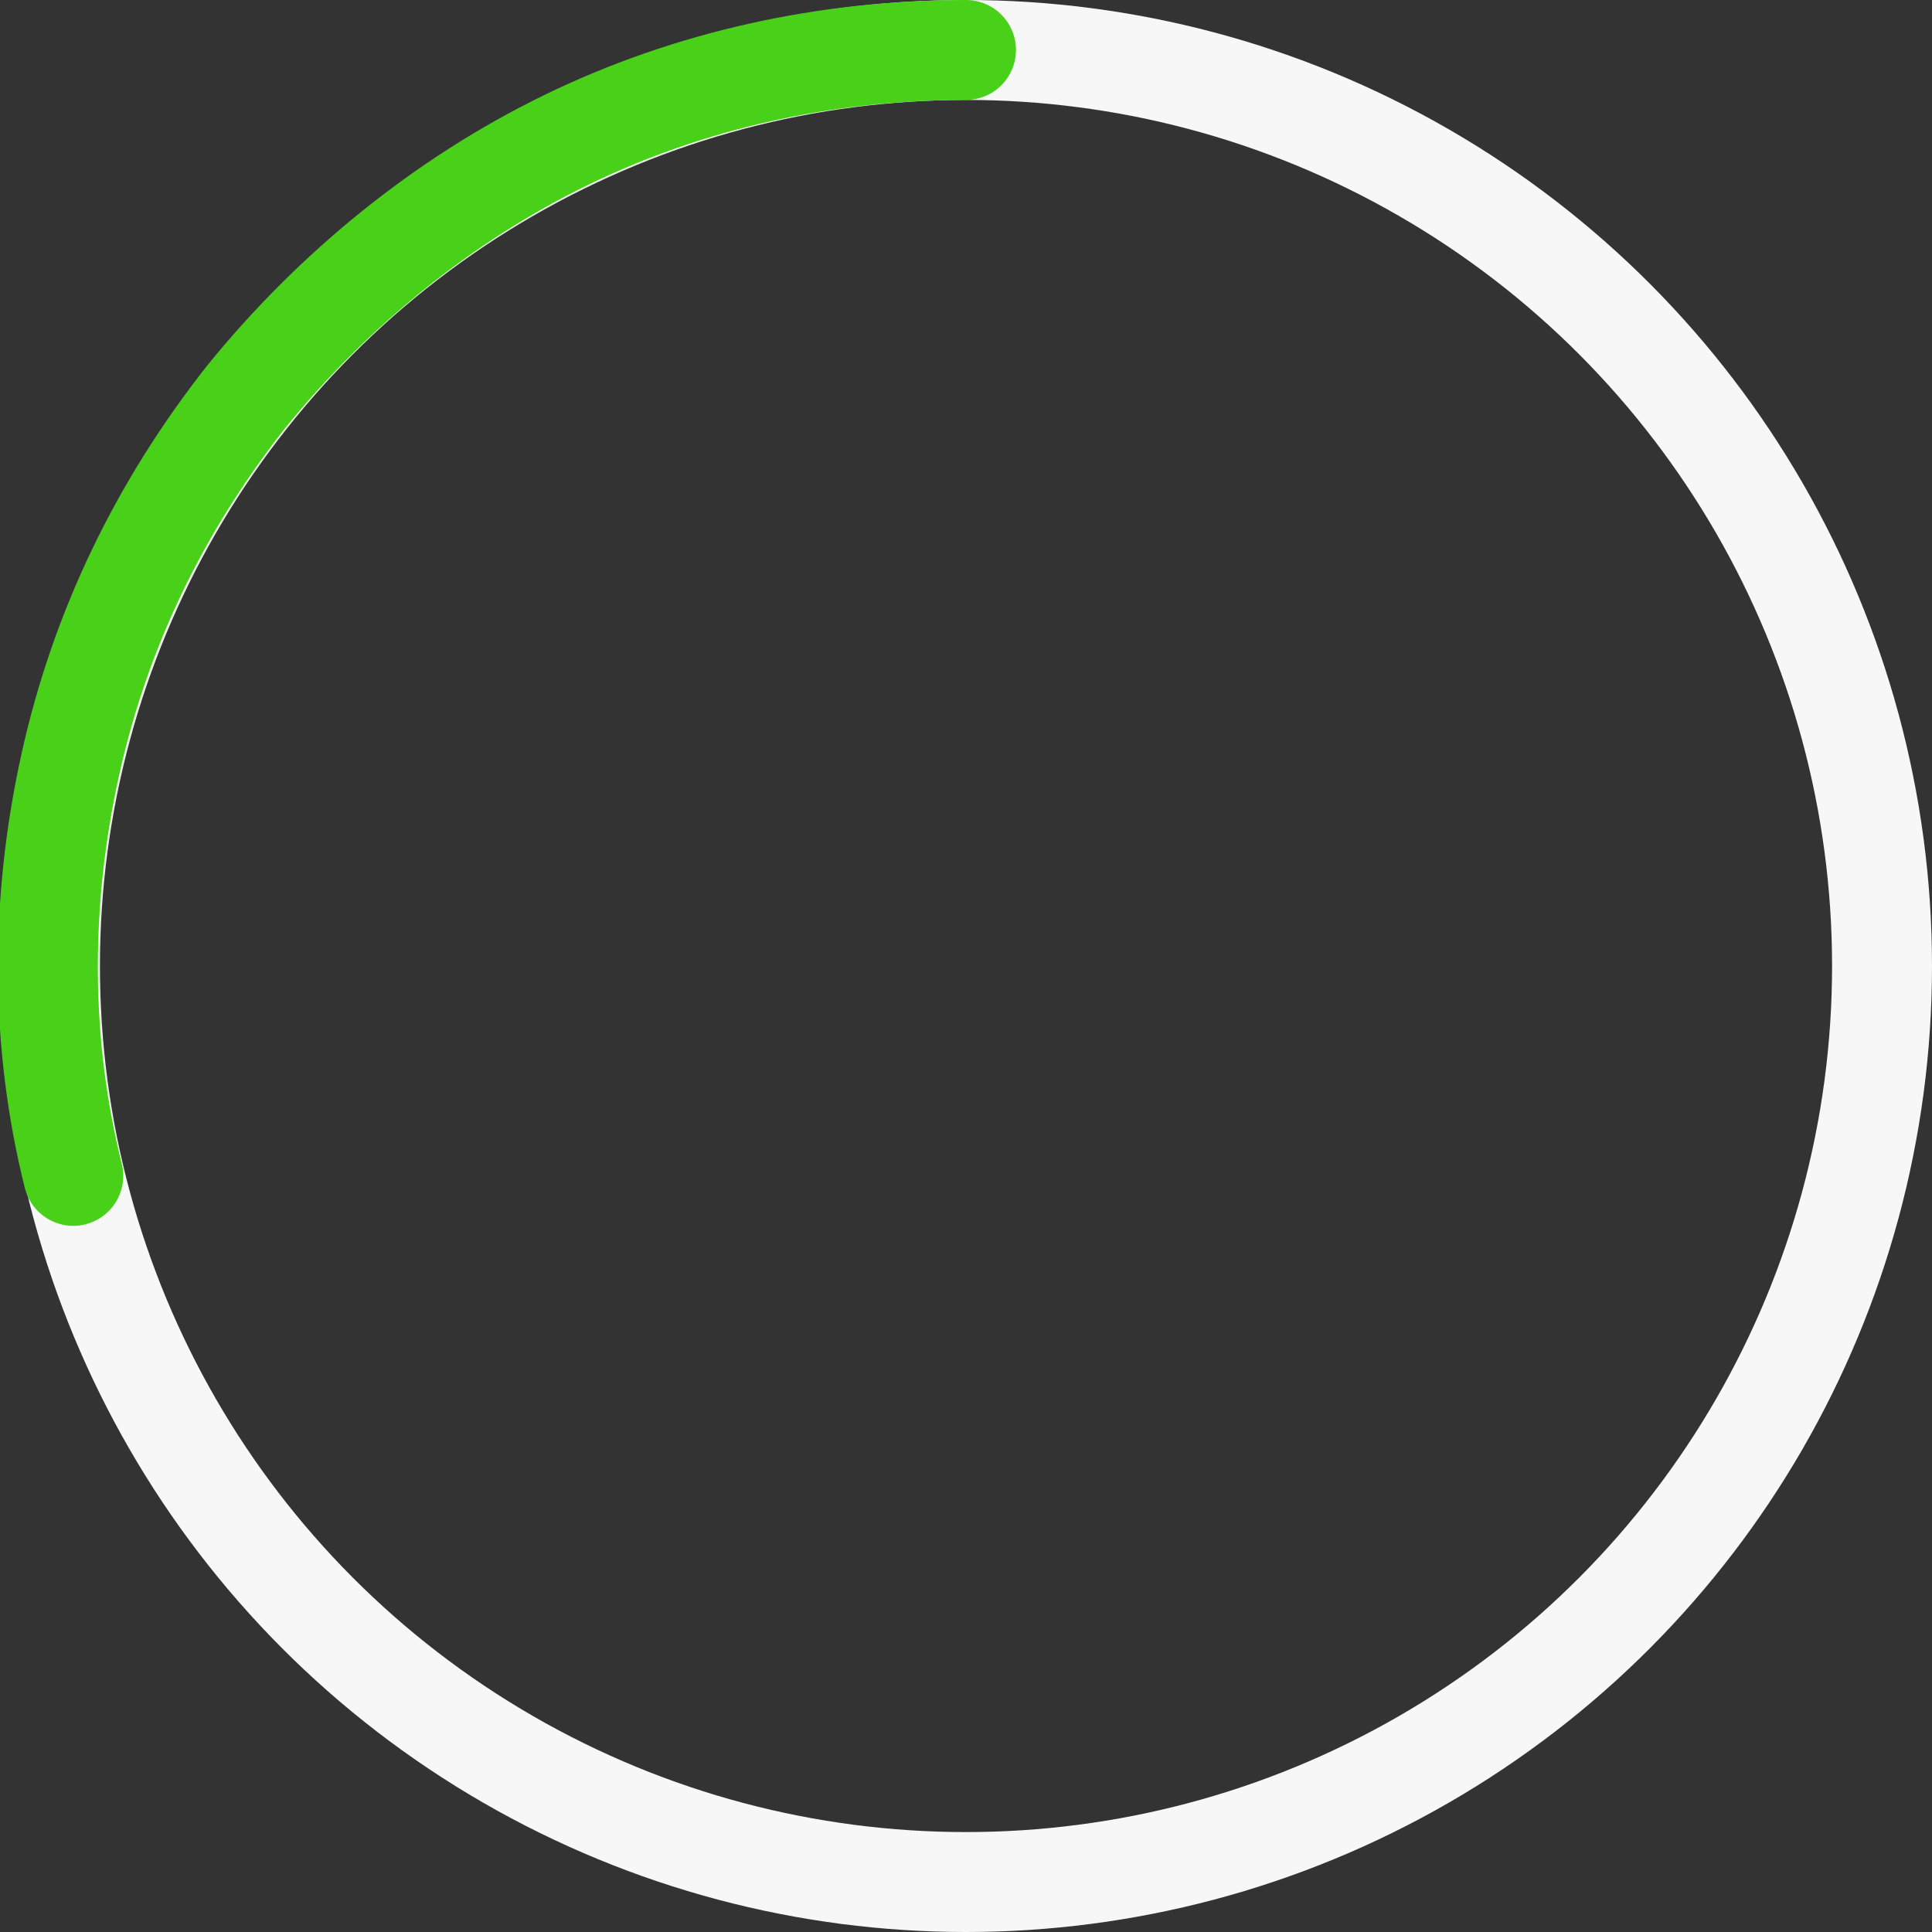 <?xml version="1.0" encoding="UTF-8"?> <!-- Generator: Adobe Illustrator 21.0.0, SVG Export Plug-In . SVG Version: 6.00 Build 0) --> <svg xmlns="http://www.w3.org/2000/svg" xmlns:xlink="http://www.w3.org/1999/xlink" id="Слой_1" x="0px" y="0px" viewBox="0 0 58 58" style="enable-background:new 0 0 58 58;" xml:space="preserve"><rect x="0" y="0" width="58" height="58" fill="#333333" stroke="none"/> <style type="text/css"> .st0{fill:none;stroke:#F7F7F7;stroke-width:3;} .st1{fill:none;stroke:#49D019;stroke-width:3;stroke-linecap:round;stroke-linejoin:round;} </style> <circle class="st0" cx="29" cy="29" r="27.5"></circle> <path class="st1" d="M2.2,35.3c-1-4-1-8.2-0.1-12.3s2.7-7.8,5.3-11.1C10,8.7,13.3,6,17,4.2s7.8-2.7,12-2.7"></path> </svg> 